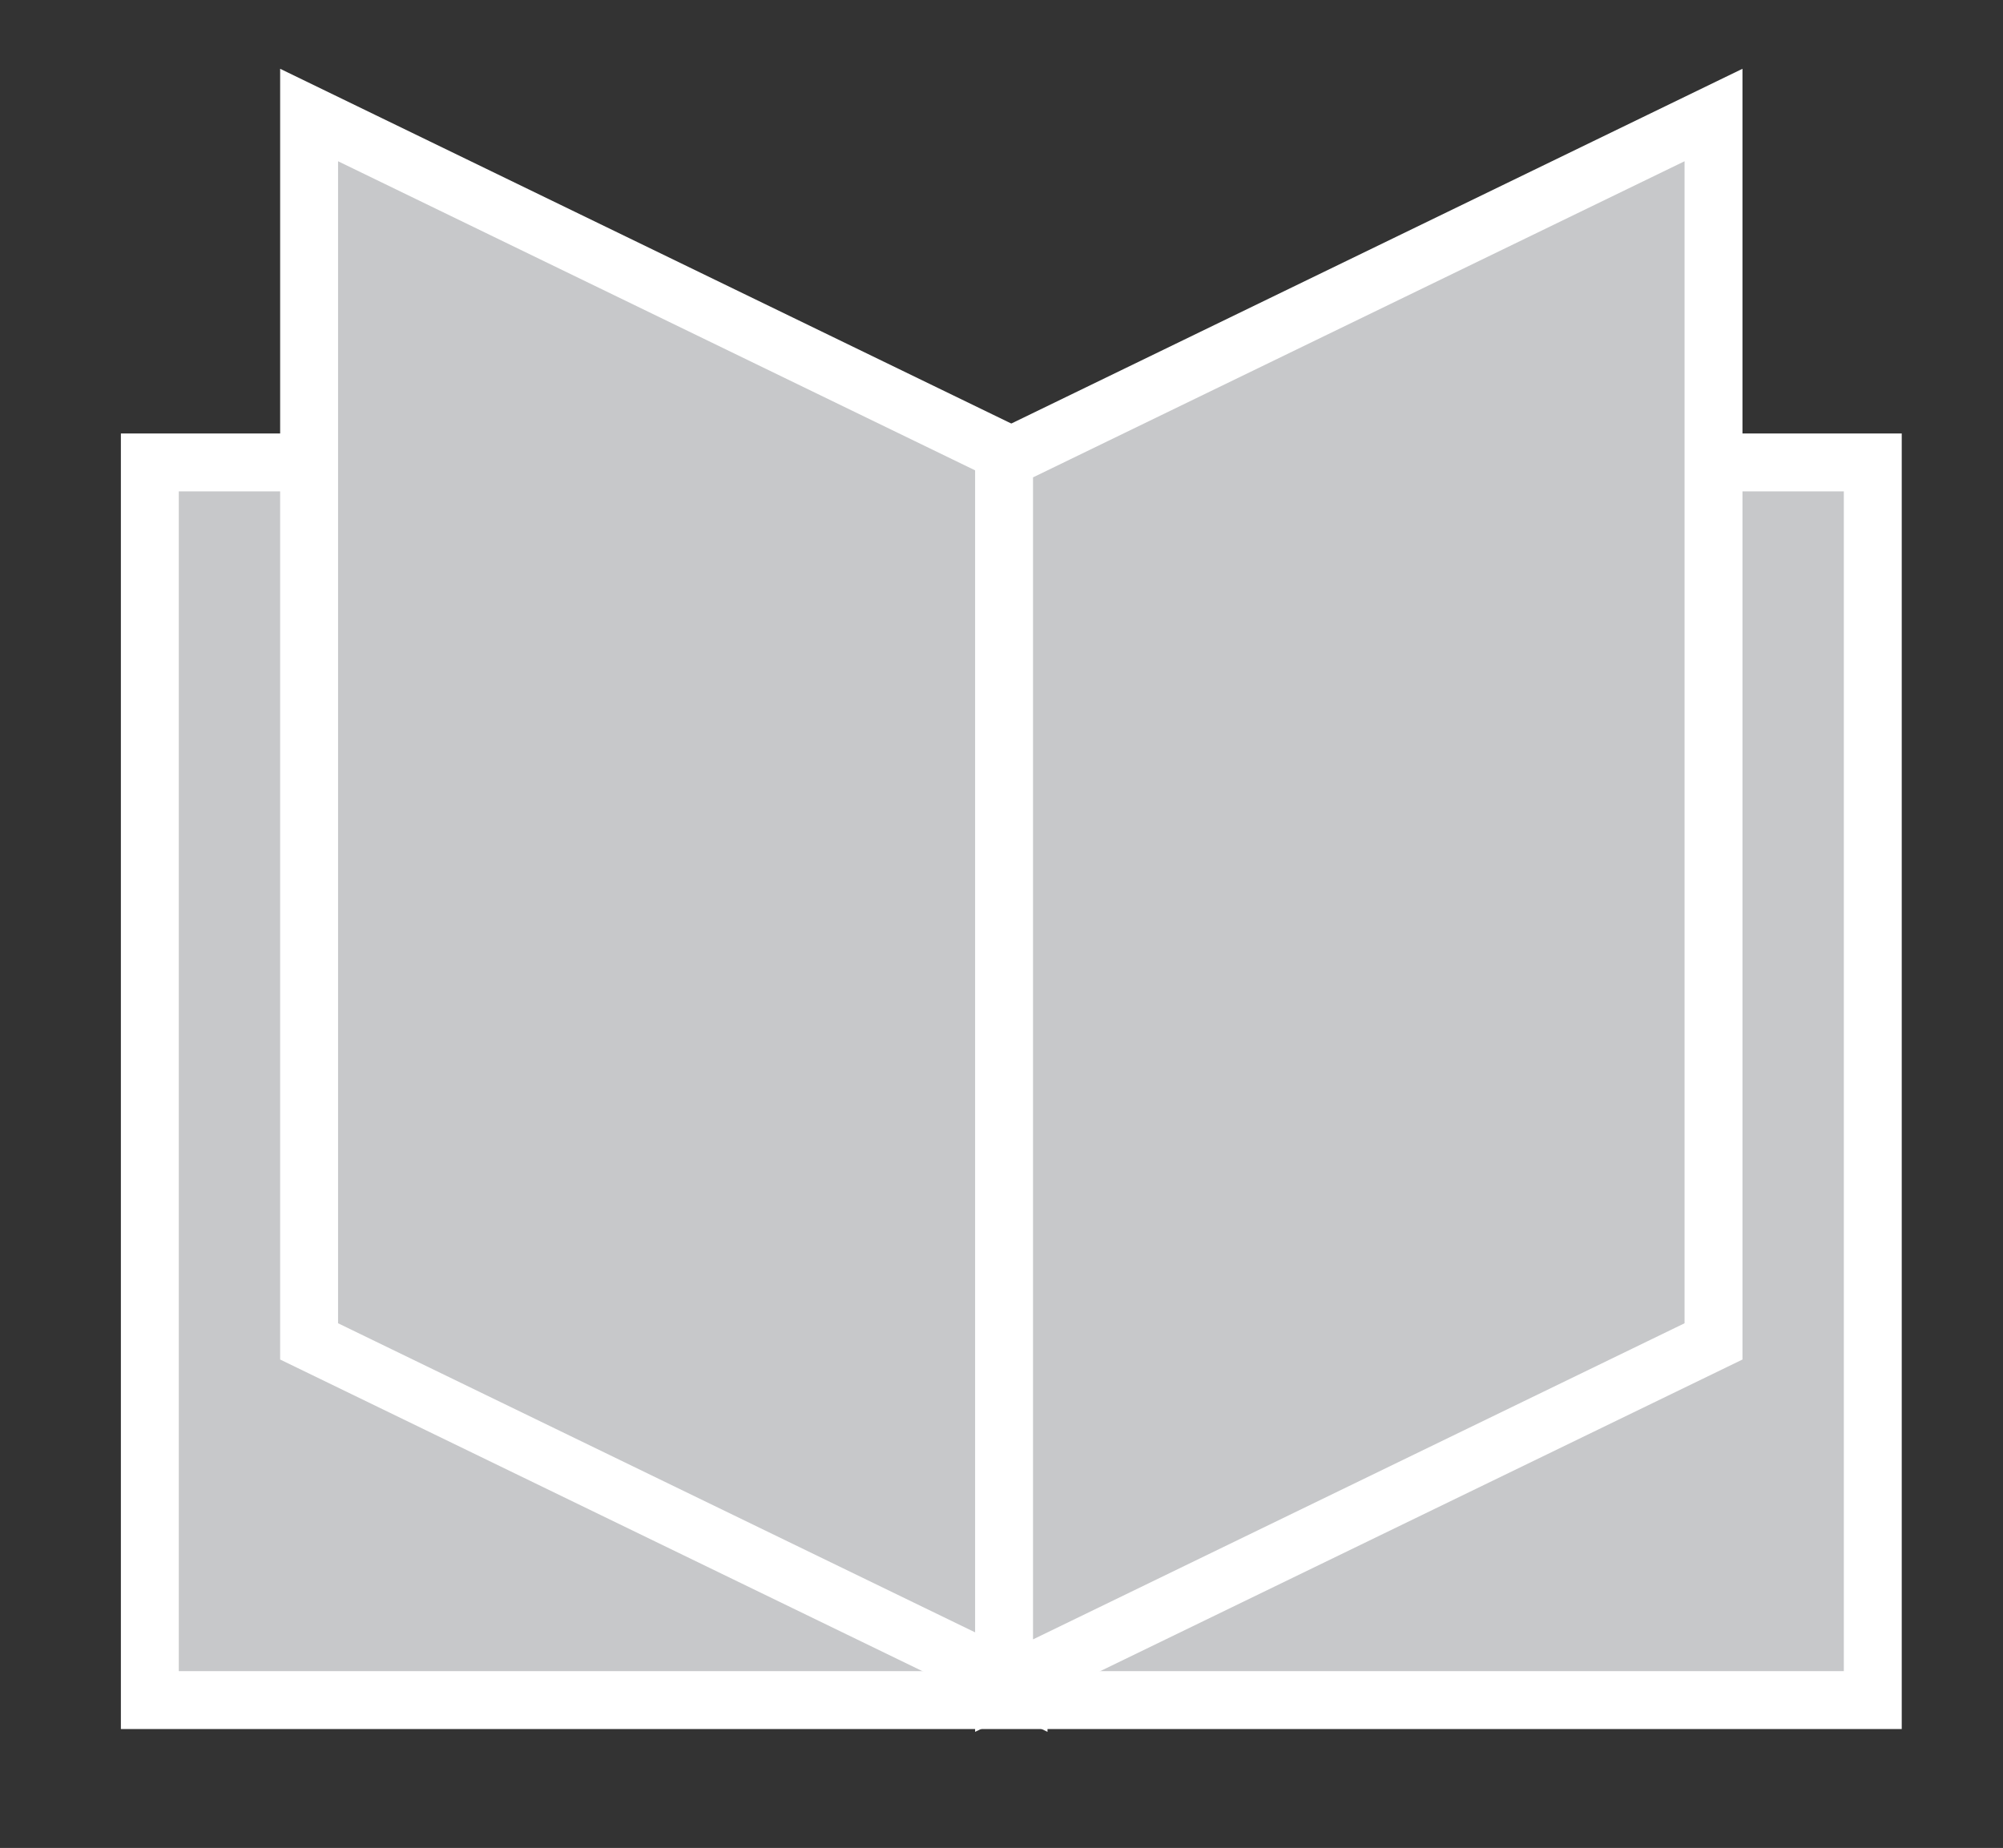 <?xml version="1.0" encoding="UTF-8" standalone="no"?>
<!-- Created with Inkscape (http://www.inkscape.org/) -->

<svg
   xmlns:osb="http://www.openswatchbook.org/uri/2009/osb"
   xmlns:dc="http://purl.org/dc/elements/1.1/"
   xmlns:cc="http://creativecommons.org/ns#"
   xmlns:rdf="http://www.w3.org/1999/02/22-rdf-syntax-ns#"
   xmlns:svg="http://www.w3.org/2000/svg"
   xmlns="http://www.w3.org/2000/svg"
   xmlns:sodipodi="http://sodipodi.sourceforge.net/DTD/sodipodi-0.dtd"
   xmlns:inkscape="http://www.inkscape.org/namespaces/inkscape"
   width="48.766"
   height="45"
   id="svg2"
   version="1.1"
   inkscape:version="0.48.5 r10040"
   sodipodi:docname="book_hover.svg">
  <rect width="100%" height="100%" fill="#333333" stroke="none"/>
  <defs
     id="defs4">
    <linearGradient
       id="linearGradient3787"
       osb:paint="solid">
      <stop
         style="stop-color:#ffffff;stop-opacity:1;"
         offset="0"
         id="stop3789" />
    </linearGradient>
  </defs>
  <sodipodi:namedview
     id="base"
     pagecolor="#ffffff"
     bordercolor="#666666"
     borderopacity="1.0"
     inkscape:pageopacity="0.0"
     inkscape:pageshadow="2"
     inkscape:zoom="11.2"
     inkscape:cx="10.272298"
     inkscape:cy="13.641467"
     inkscape:document-units="px"
     inkscape:current-layer="g2993"
     showgrid="false"
     fit-margin-top="0"
     fit-margin-left="0"
     fit-margin-right="0"
     fit-margin-bottom="0"
     inkscape:window-width="1920"
     inkscape:window-height="1018"
     inkscape:window-x="1592"
     inkscape:window-y="-8"
     inkscape:window-maximized="1" />
  <g
     inkscape:label="Calque 1"
     inkscape:groupmode="layer"
     id="layer1"
     transform="translate(-355.781,-505.097)">
    <g
       transform="matrix(1.41,0,0,-1.41,-15.435,712.211)"
       inkscape:label="pictoLivreOuvert"
       id="g2993">
      <path
         id="path2995"
         style="fill:#c7c8ca;fill-opacity:1;fill-rule:nonzero;stroke:#ffffff;stroke-width:1;stroke-linecap:butt;stroke-linejoin:miter;stroke-miterlimit:10;stroke-opacity:1;stroke-dasharray:none"
         d="m 295.611,117.528 -29.75,0 0,21.375 29.75,0 0,-21.375 z"
         inkscape:connector-curvature="0" />
      <g
         transform="translate(280.861,117.778)"
         id="g2997">
        <path
           id="path2999"
           style="fill:#ffffff;fill-opacity:1;fill-rule:nonzero;stroke:none"
           d="m 0,0 -12.25,5.945 0,21.18 L 0,21.18 0,0 z"
           inkscape:connector-curvature="0" />
      </g>
      <g
         transform="translate(280.861,117.778)"
         id="g3001">
        <path
           id="path3003"
           style="fill:#c7c8ca;stroke:#ffffff;stroke-width:1;stroke-linecap:butt;stroke-linejoin:miter;stroke-miterlimit:10;stroke-opacity:1;stroke-dasharray:none;fill-opacity:1"
           d="m 0,0 -12.25,5.945 0,21.18 L 0,21.18 0,0 z"
           inkscape:connector-curvature="0" />
      </g>
      <g
         transform="translate(280.611,117.778)"
         id="g3005">
        <path
           id="path3007"
           style="fill:#ffffff;fill-opacity:1;fill-rule:nonzero;stroke:none"
           d="m 0,0 12.25,5.945 0,21.18 L 0,21.18 0,0 z"
           inkscape:connector-curvature="0" />
      </g>
      <g
         transform="translate(280.611,117.778)"
         id="g3009"
         style="fill:#c7c8ca;stroke:#ffffff;stroke-opacity:1;fill-opacity:1">
        <path
           id="path3011"
           style="fill:#c7c8ca;stroke:#ffffff;stroke-width:1;stroke-linecap:butt;stroke-linejoin:miter;stroke-miterlimit:10;stroke-opacity:1;stroke-dasharray:none;fill-opacity:1"
           d="m 0,0 12.25,5.945 0,21.18 L 0,21.18 0,0 z"
           inkscape:connector-curvature="0" />
      </g>
    </g>
  </g>
</svg>
